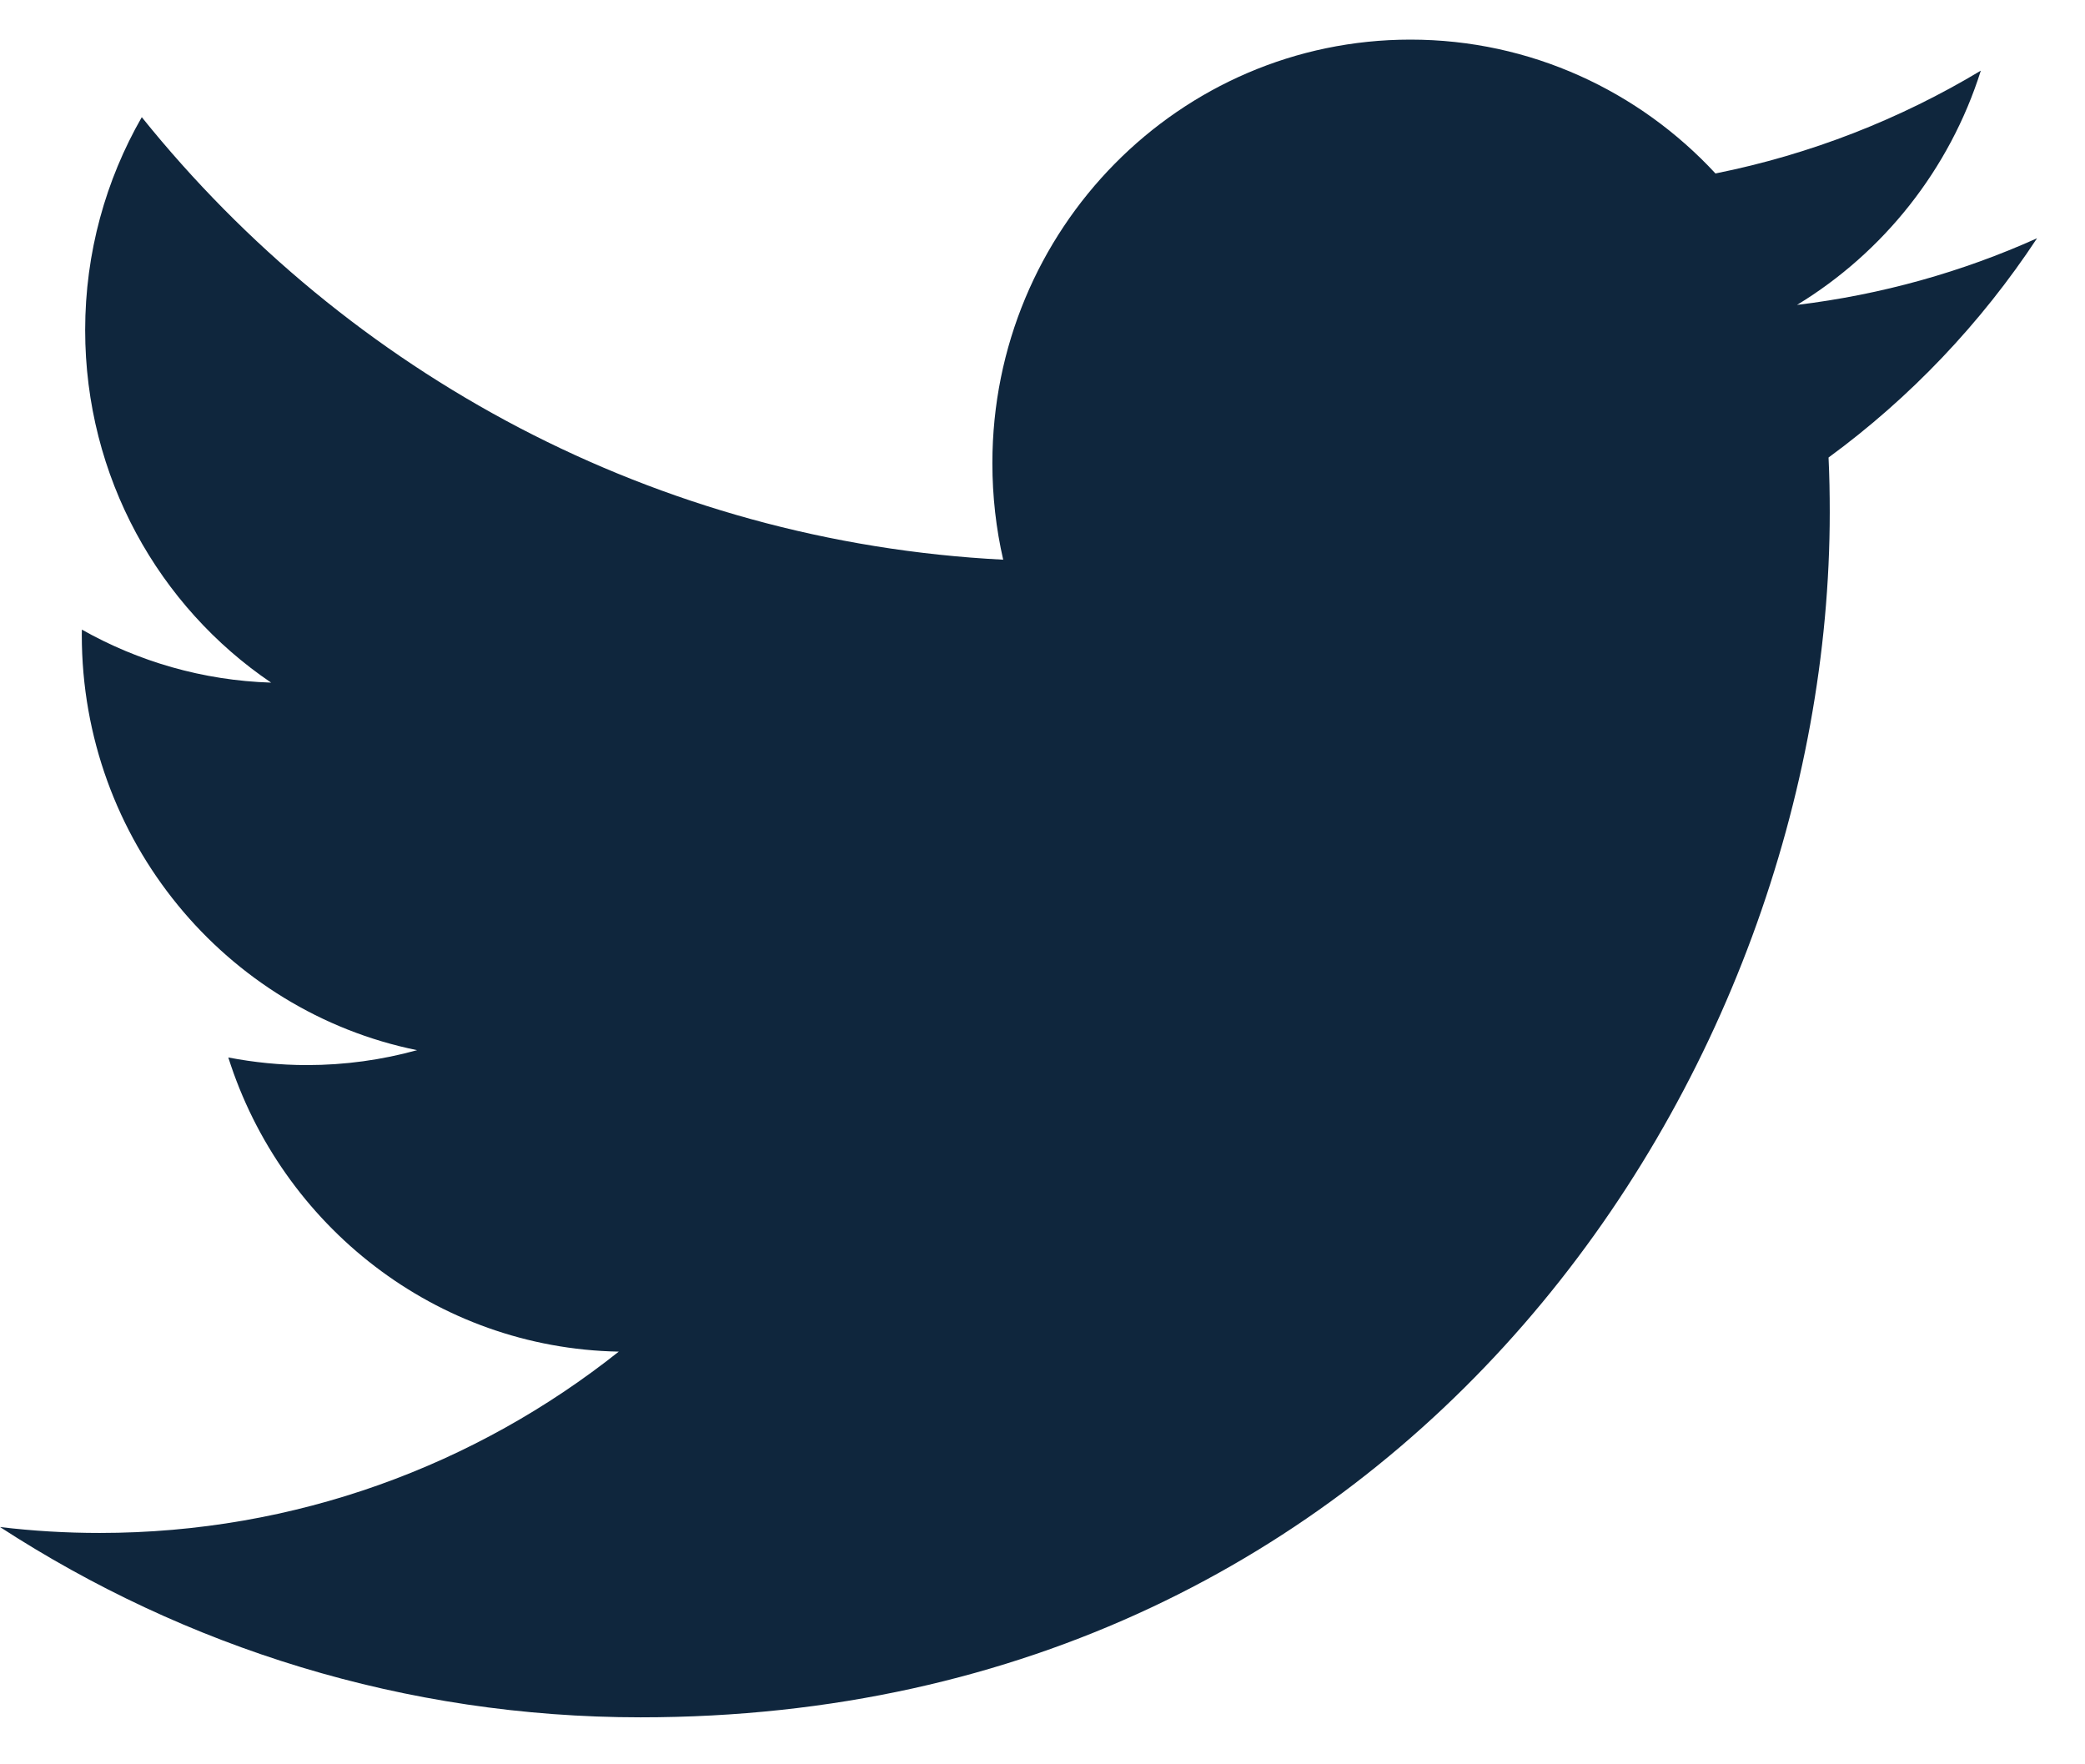 <svg width="26" height="22" viewBox="0 0 26 22" fill="none" xmlns="http://www.w3.org/2000/svg">
<path d="M7.989 21.414C17.575 21.414 22.817 13.366 22.817 6.388C22.817 6.159 22.813 5.932 22.802 5.705C23.82 4.96 24.705 4.029 25.402 2.971C24.468 3.391 23.464 3.674 22.409 3.802C23.485 3.148 24.312 2.114 24.701 0.881C23.694 1.486 22.579 1.925 21.392 2.163C20.441 1.136 19.086 0.494 17.588 0.494C14.709 0.494 12.375 2.859 12.375 5.775C12.375 6.189 12.421 6.592 12.51 6.979C8.179 6.758 4.338 4.657 1.768 1.461C1.32 2.242 1.062 3.149 1.062 4.116C1.062 5.948 1.982 7.565 3.381 8.512C2.526 8.485 1.723 8.247 1.021 7.851C1.02 7.873 1.02 7.895 1.02 7.918C1.02 10.476 2.816 12.611 5.201 13.095C4.763 13.216 4.303 13.281 3.827 13.281C3.491 13.281 3.165 13.247 2.847 13.186C3.511 15.284 5.435 16.811 7.716 16.854C5.932 18.271 3.685 19.115 1.243 19.115C0.823 19.115 0.408 19.09 0 19.041C2.306 20.539 5.045 21.414 7.989 21.414Z" fill="#0F263D"/>
</svg>
